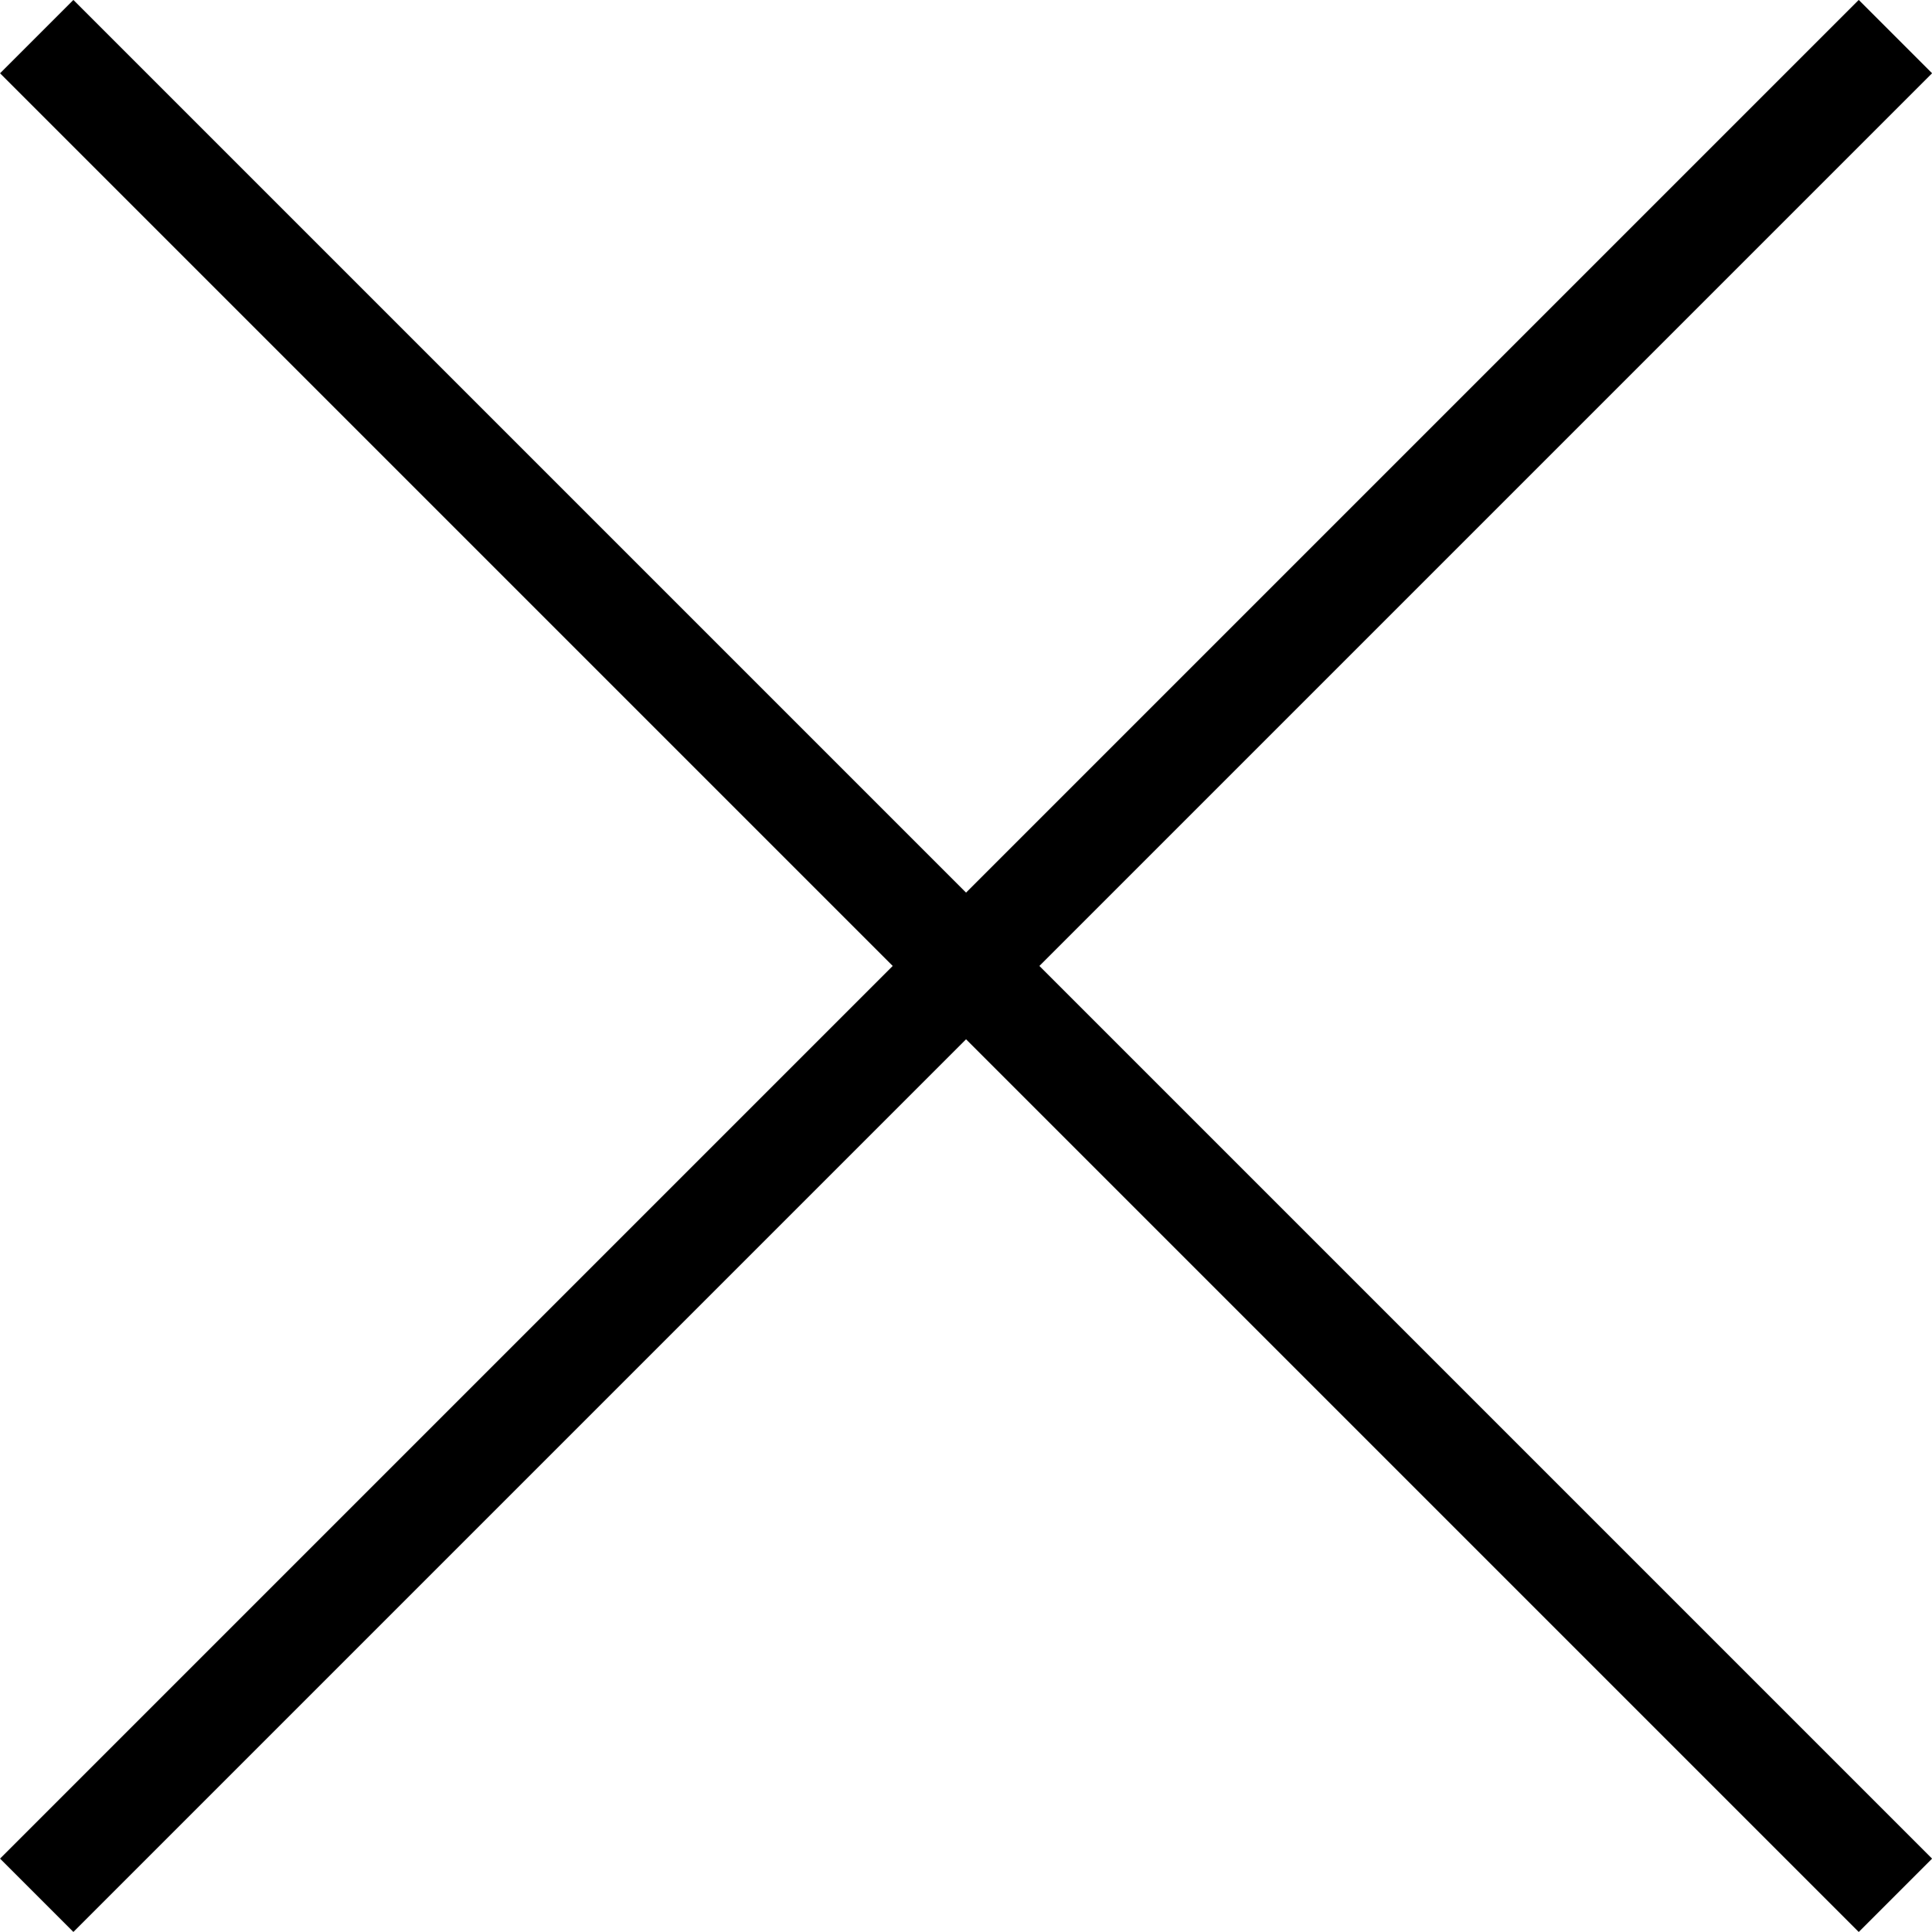 <svg xmlns="http://www.w3.org/2000/svg" viewBox="0 0 18.627 18.627"><g transform="translate(-4.358 0.269)"><line x2="25.343" transform="translate(4.712 18.004) rotate(-45)" fill="none" stroke="#000" stroke-width="1"/><line x2="25.343" transform="translate(4.712 0.084) rotate(45)" fill="none" stroke="#000" stroke-width="1"/></g></svg>